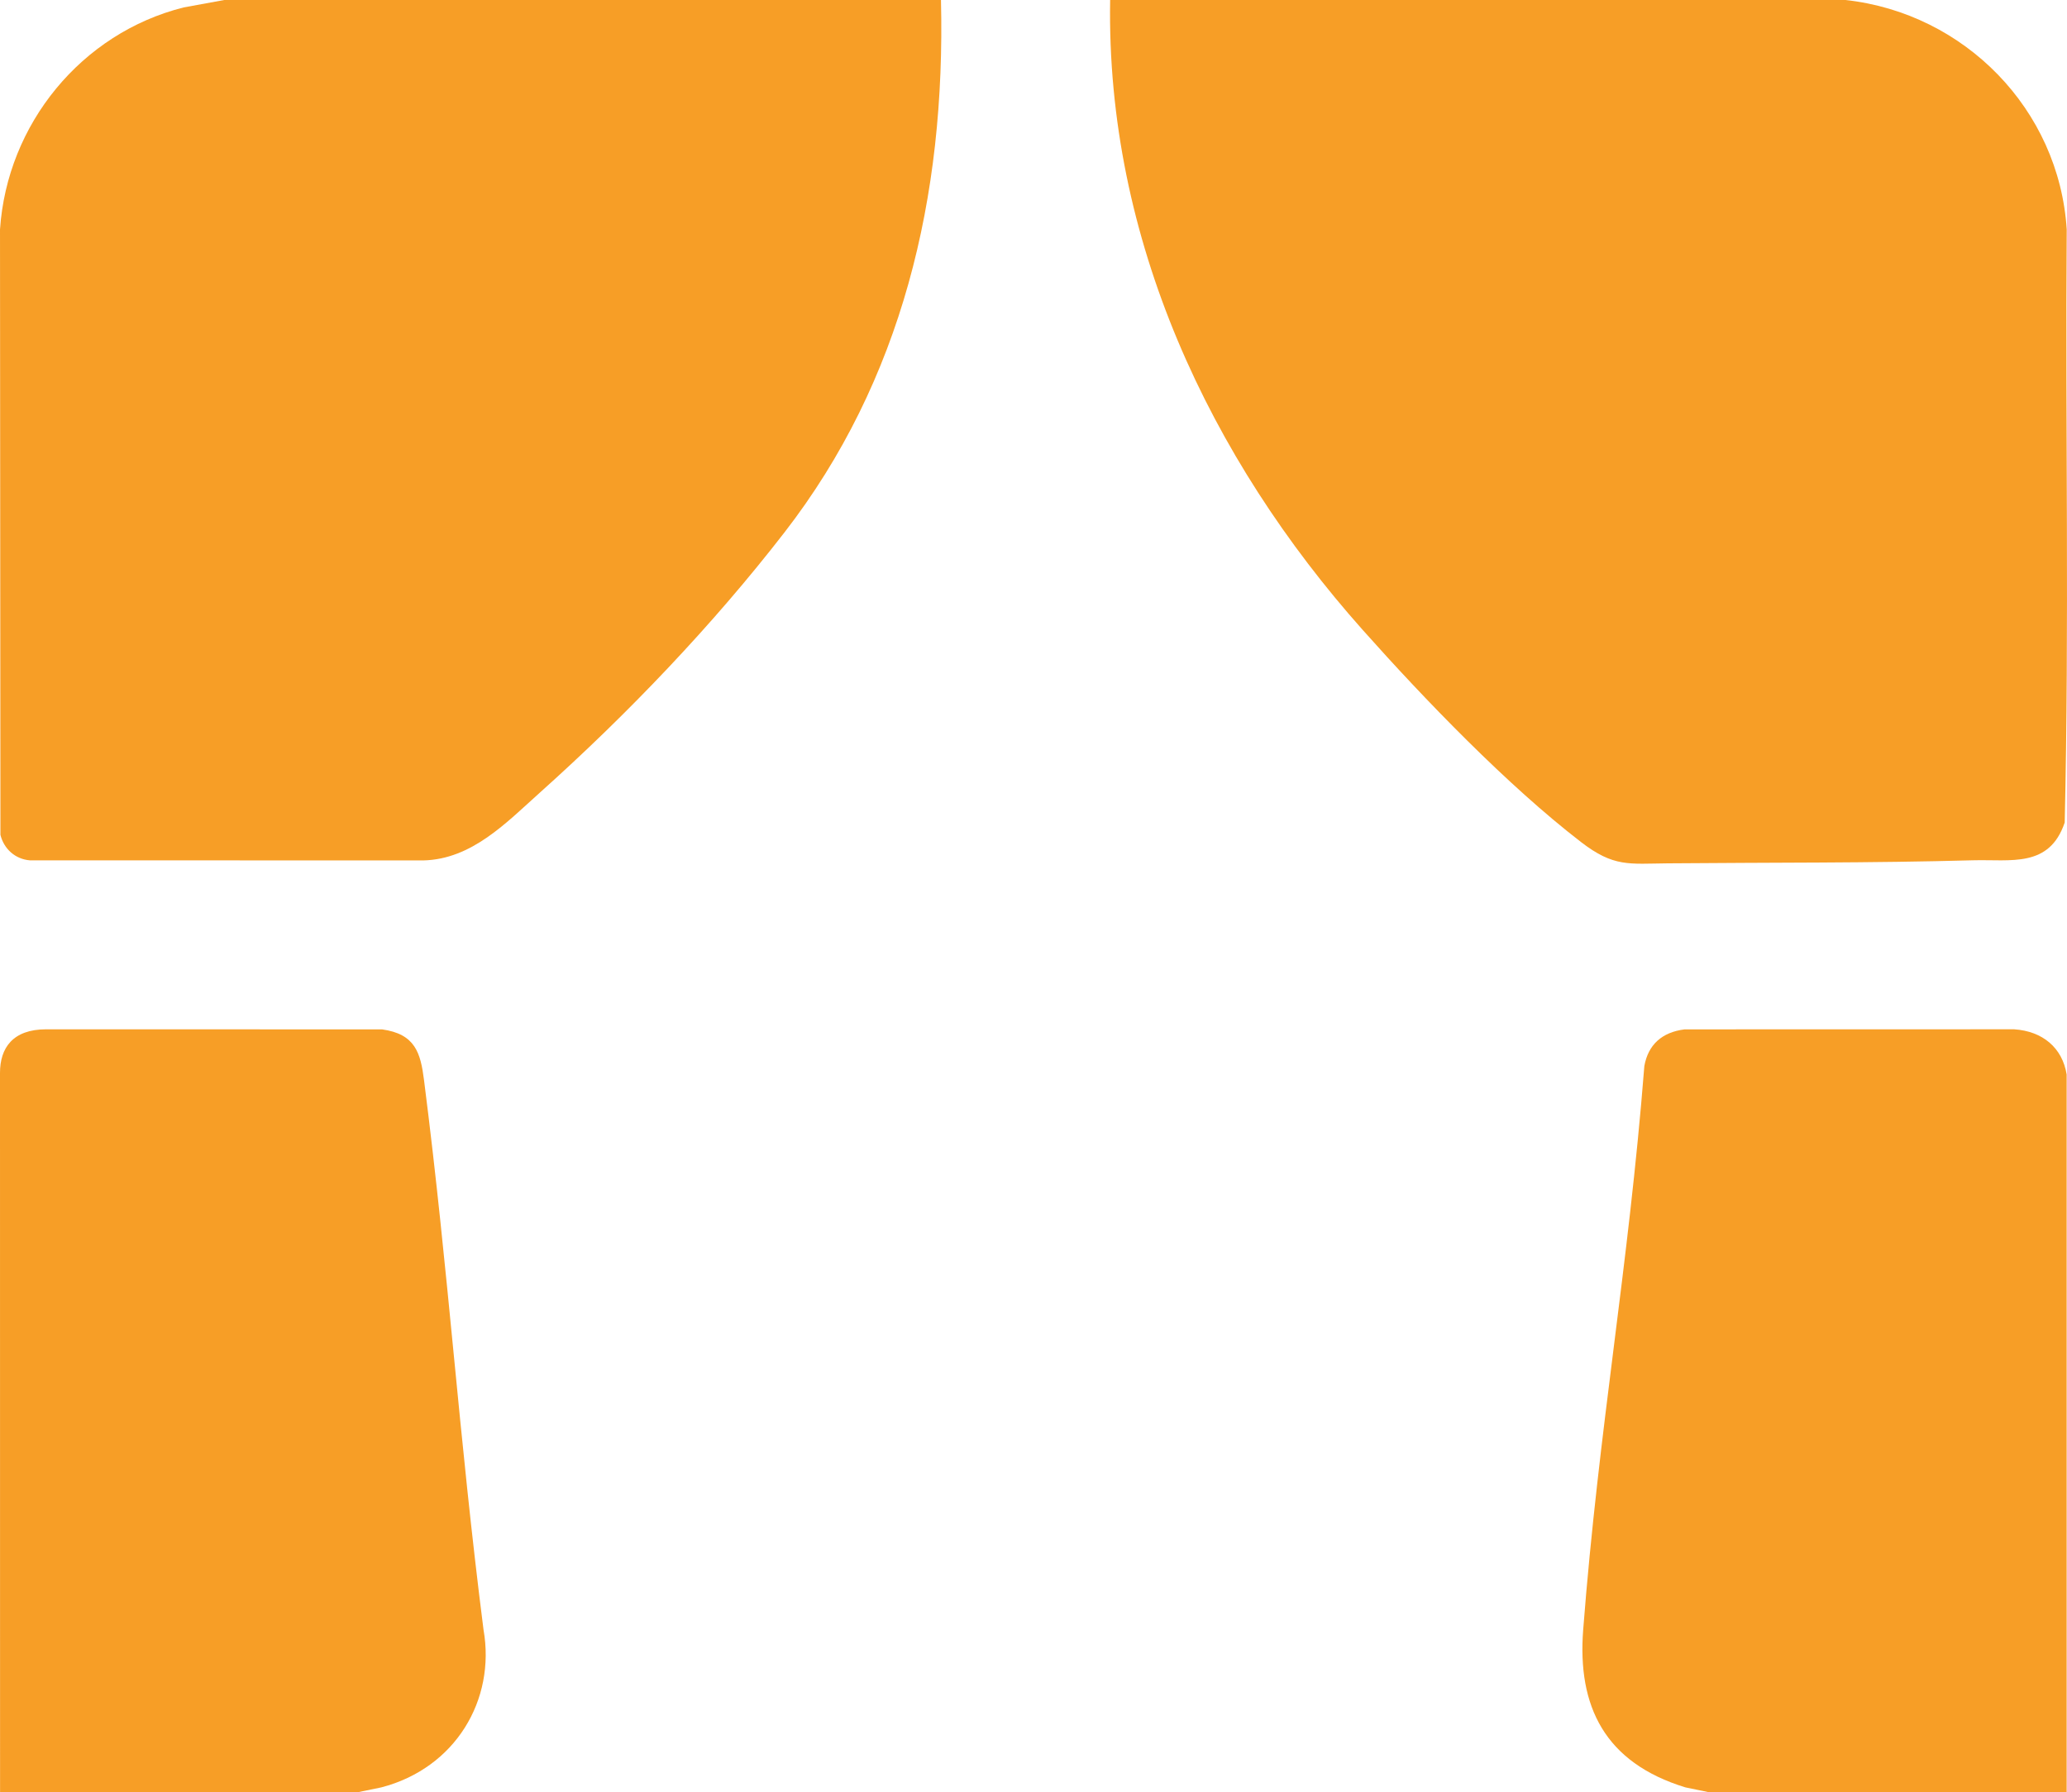<svg xmlns="http://www.w3.org/2000/svg" id="Layer_2" data-name="Layer 2" viewBox="0 0 1355.26 1175"><g id="Layer_1-2" data-name="Layer 1"><g><path d="M1210.04,0c78.02,8.58,140.03,71.64,145.04,150.46-.95,129.54,1.7,259.42-1.33,388.75-10.12,29.93-35.26,24.05-60.25,24.75-66.6,1.86-133.26,1.4-200,2-25.52.23-35.35,2.64-56.93-13.99-48.27-37.19-102.31-93.23-143.04-138.96C793.34,300.54,725.23,156.83,727.88,0h482.16Z" style="fill: #f79e26;"></path><path d="M616.96,0c3.13,129.43-25.74,249.73-102.52,348.9-47.28,61.06-102.87,119.13-160.38,170.62-22.06,19.75-44.67,43.75-76.47,44.53l-258.04-.06c-9.56-.78-17.02-7.5-19.27-16.73l-.28-396.8C4.62,81.44,53.3,21.72,120.41,4.87l26.63-4.87h469.92Z" style="fill: #f79e26;"></path><path d="M234.04,1175H.04L0,703.32c0-16.15,8.2-28.56,30.26-28.56l220.27.05c21.74,3.02,25.22,15.37,27.5,33.35,16.49,129.48,22.52,230.68,39,360.2,8.09,46.07-18.53,90.74-67,103.35l-16,3.29Z" style="fill: #f79e26;"></path><path d="M1355.04,1175h-234l-16-3.29c-52.91-16.21-70.89-53.18-67-103.35,10.32-133.19,29.62-236.28,40.1-369.51,2.5-13.92,11.44-22.19,26.41-24.05l216.04-.05c18.76,1.23,31.64,12.17,34.45,29.65v470.6Z" style="fill: #f79e26;"></path></g></g></svg>